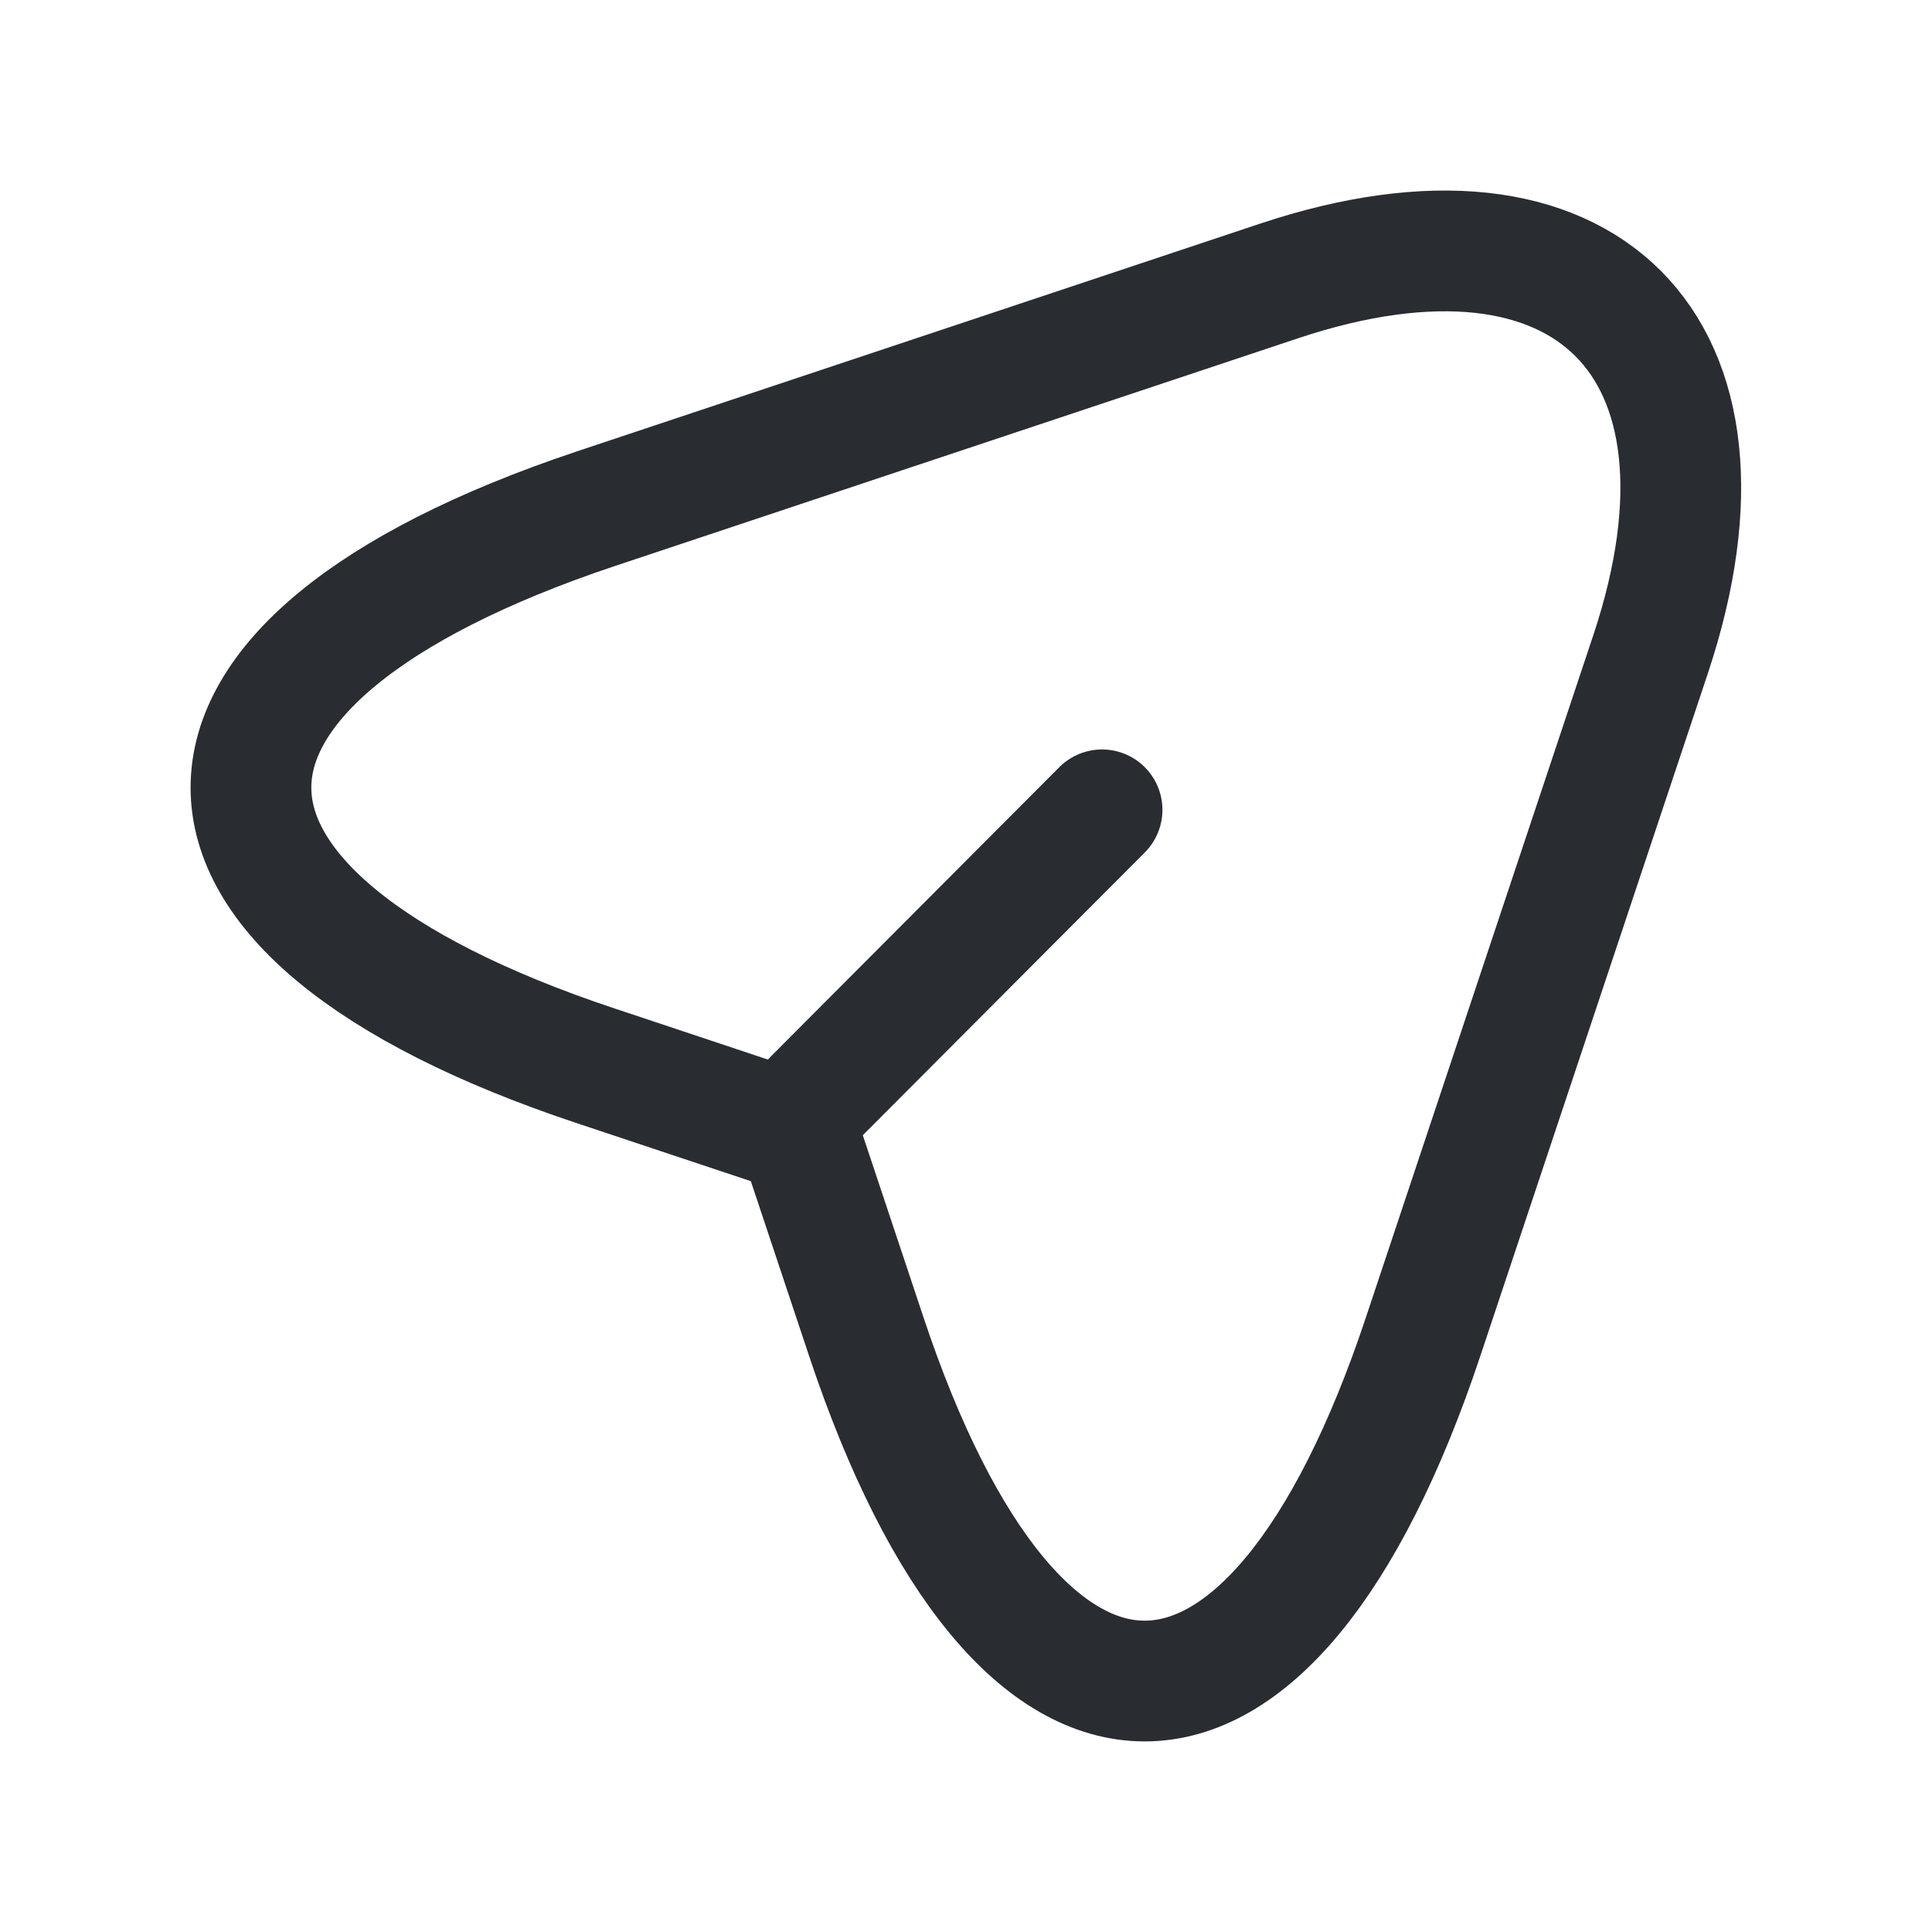 <svg width="800" height="800" viewBox="0 0 24 24" fill="none" xmlns="http://www.w3.org/2000/svg"><path d="M7.4 6.32l8.49-2.83c3.81-1.27 5.88.81 4.62 4.62l-2.83 8.49c-1.9 5.71-5.02 5.71-6.92 0l-.84-2.52-2.52-.84c-5.71-1.9-5.71-5.01 0-6.92zm2.71 7.33l3.58-3.59" stroke="#292D32" stroke-width="1.5" stroke-linecap="round" stroke-linejoin="round"/></svg>